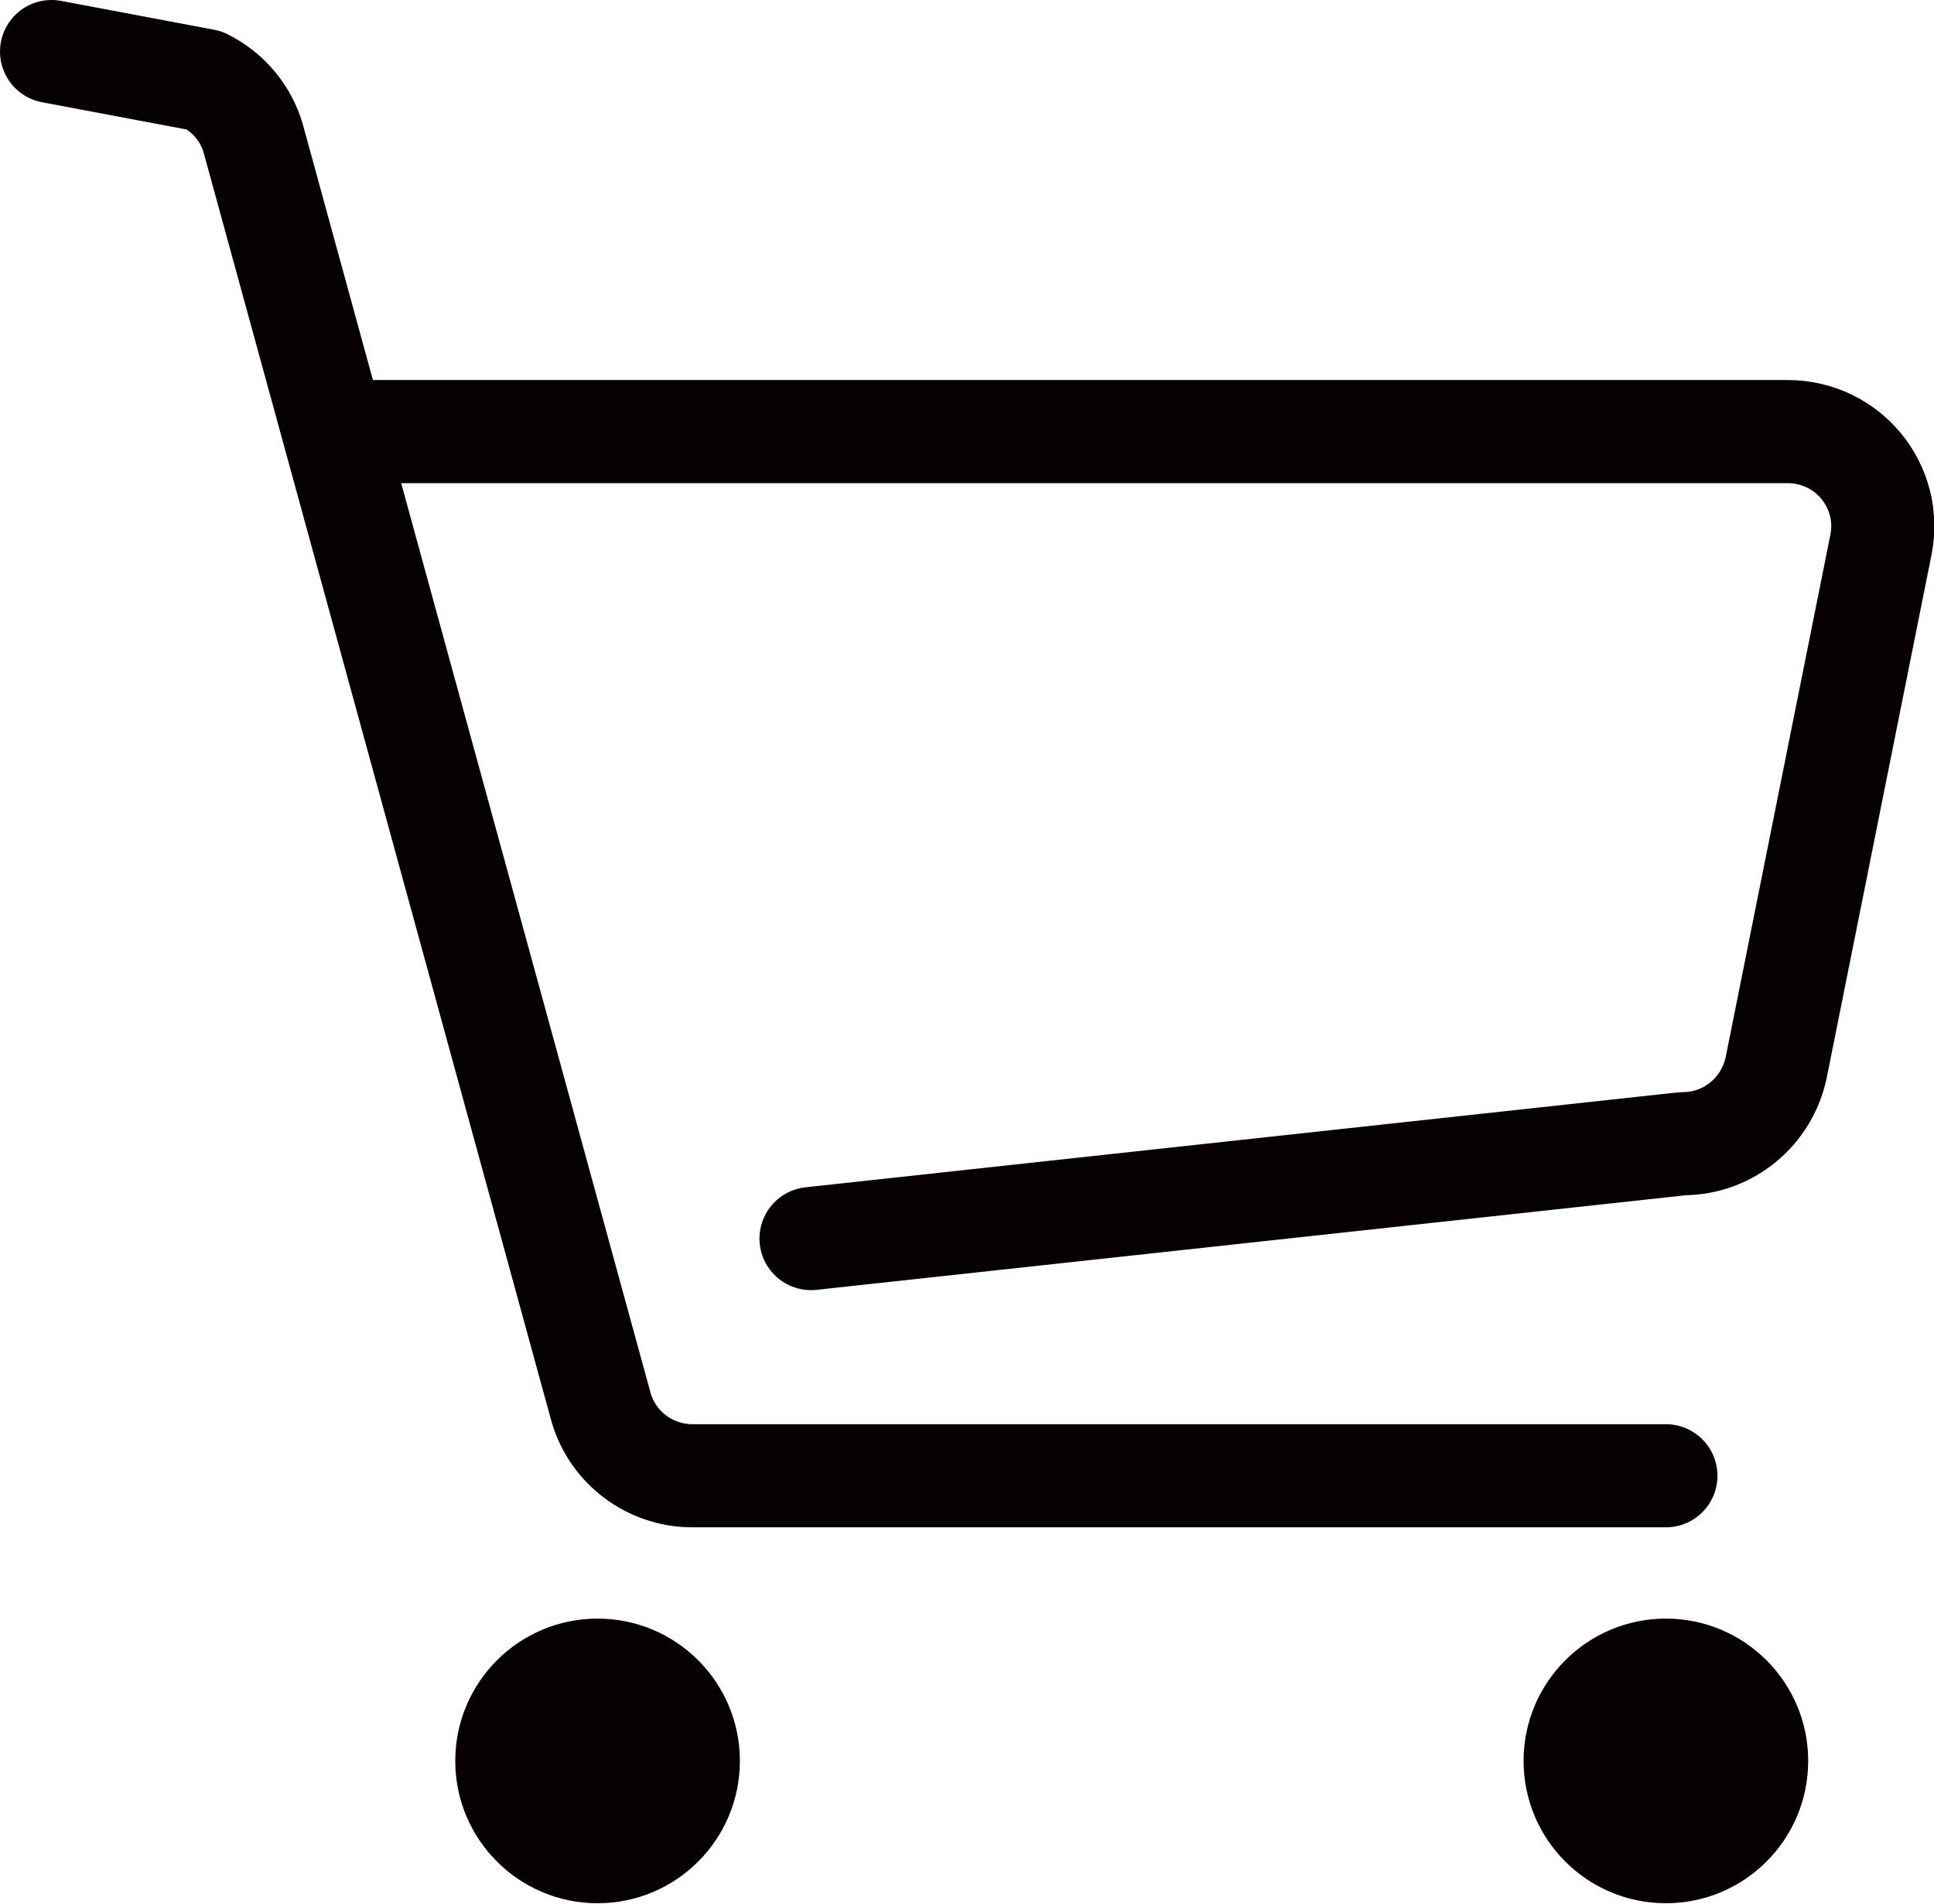 <?xml version="1.0" encoding="UTF-8"?><svg id="_イヤー_1" xmlns="http://www.w3.org/2000/svg" viewBox="0 0 37.51 36.92"><defs><style>.cls-1{fill:none;stroke:#060001;stroke-linecap:round;stroke-linejoin:round;stroke-width:2px;}.cls-2{fill:#060001;}</style></defs><path class="cls-1" d="M1,1l2.97,.56c.46,.23,.8,.64,.94,1.12l6.75,24.62c.23,.78,.95,1.32,1.77,1.32h18.88"/><path class="cls-1" d="M15.73,24.02l16.91-1.84c.88,0,1.63-.62,1.81-1.48l2.03-10.13c.23-1.14-.64-2.2-1.81-2.2H7.14"/><circle class="cls-2" cx="11.59" cy="34.15" r="2.76"/><circle class="cls-2" cx="32.31" cy="34.15" r="2.76"/></svg>